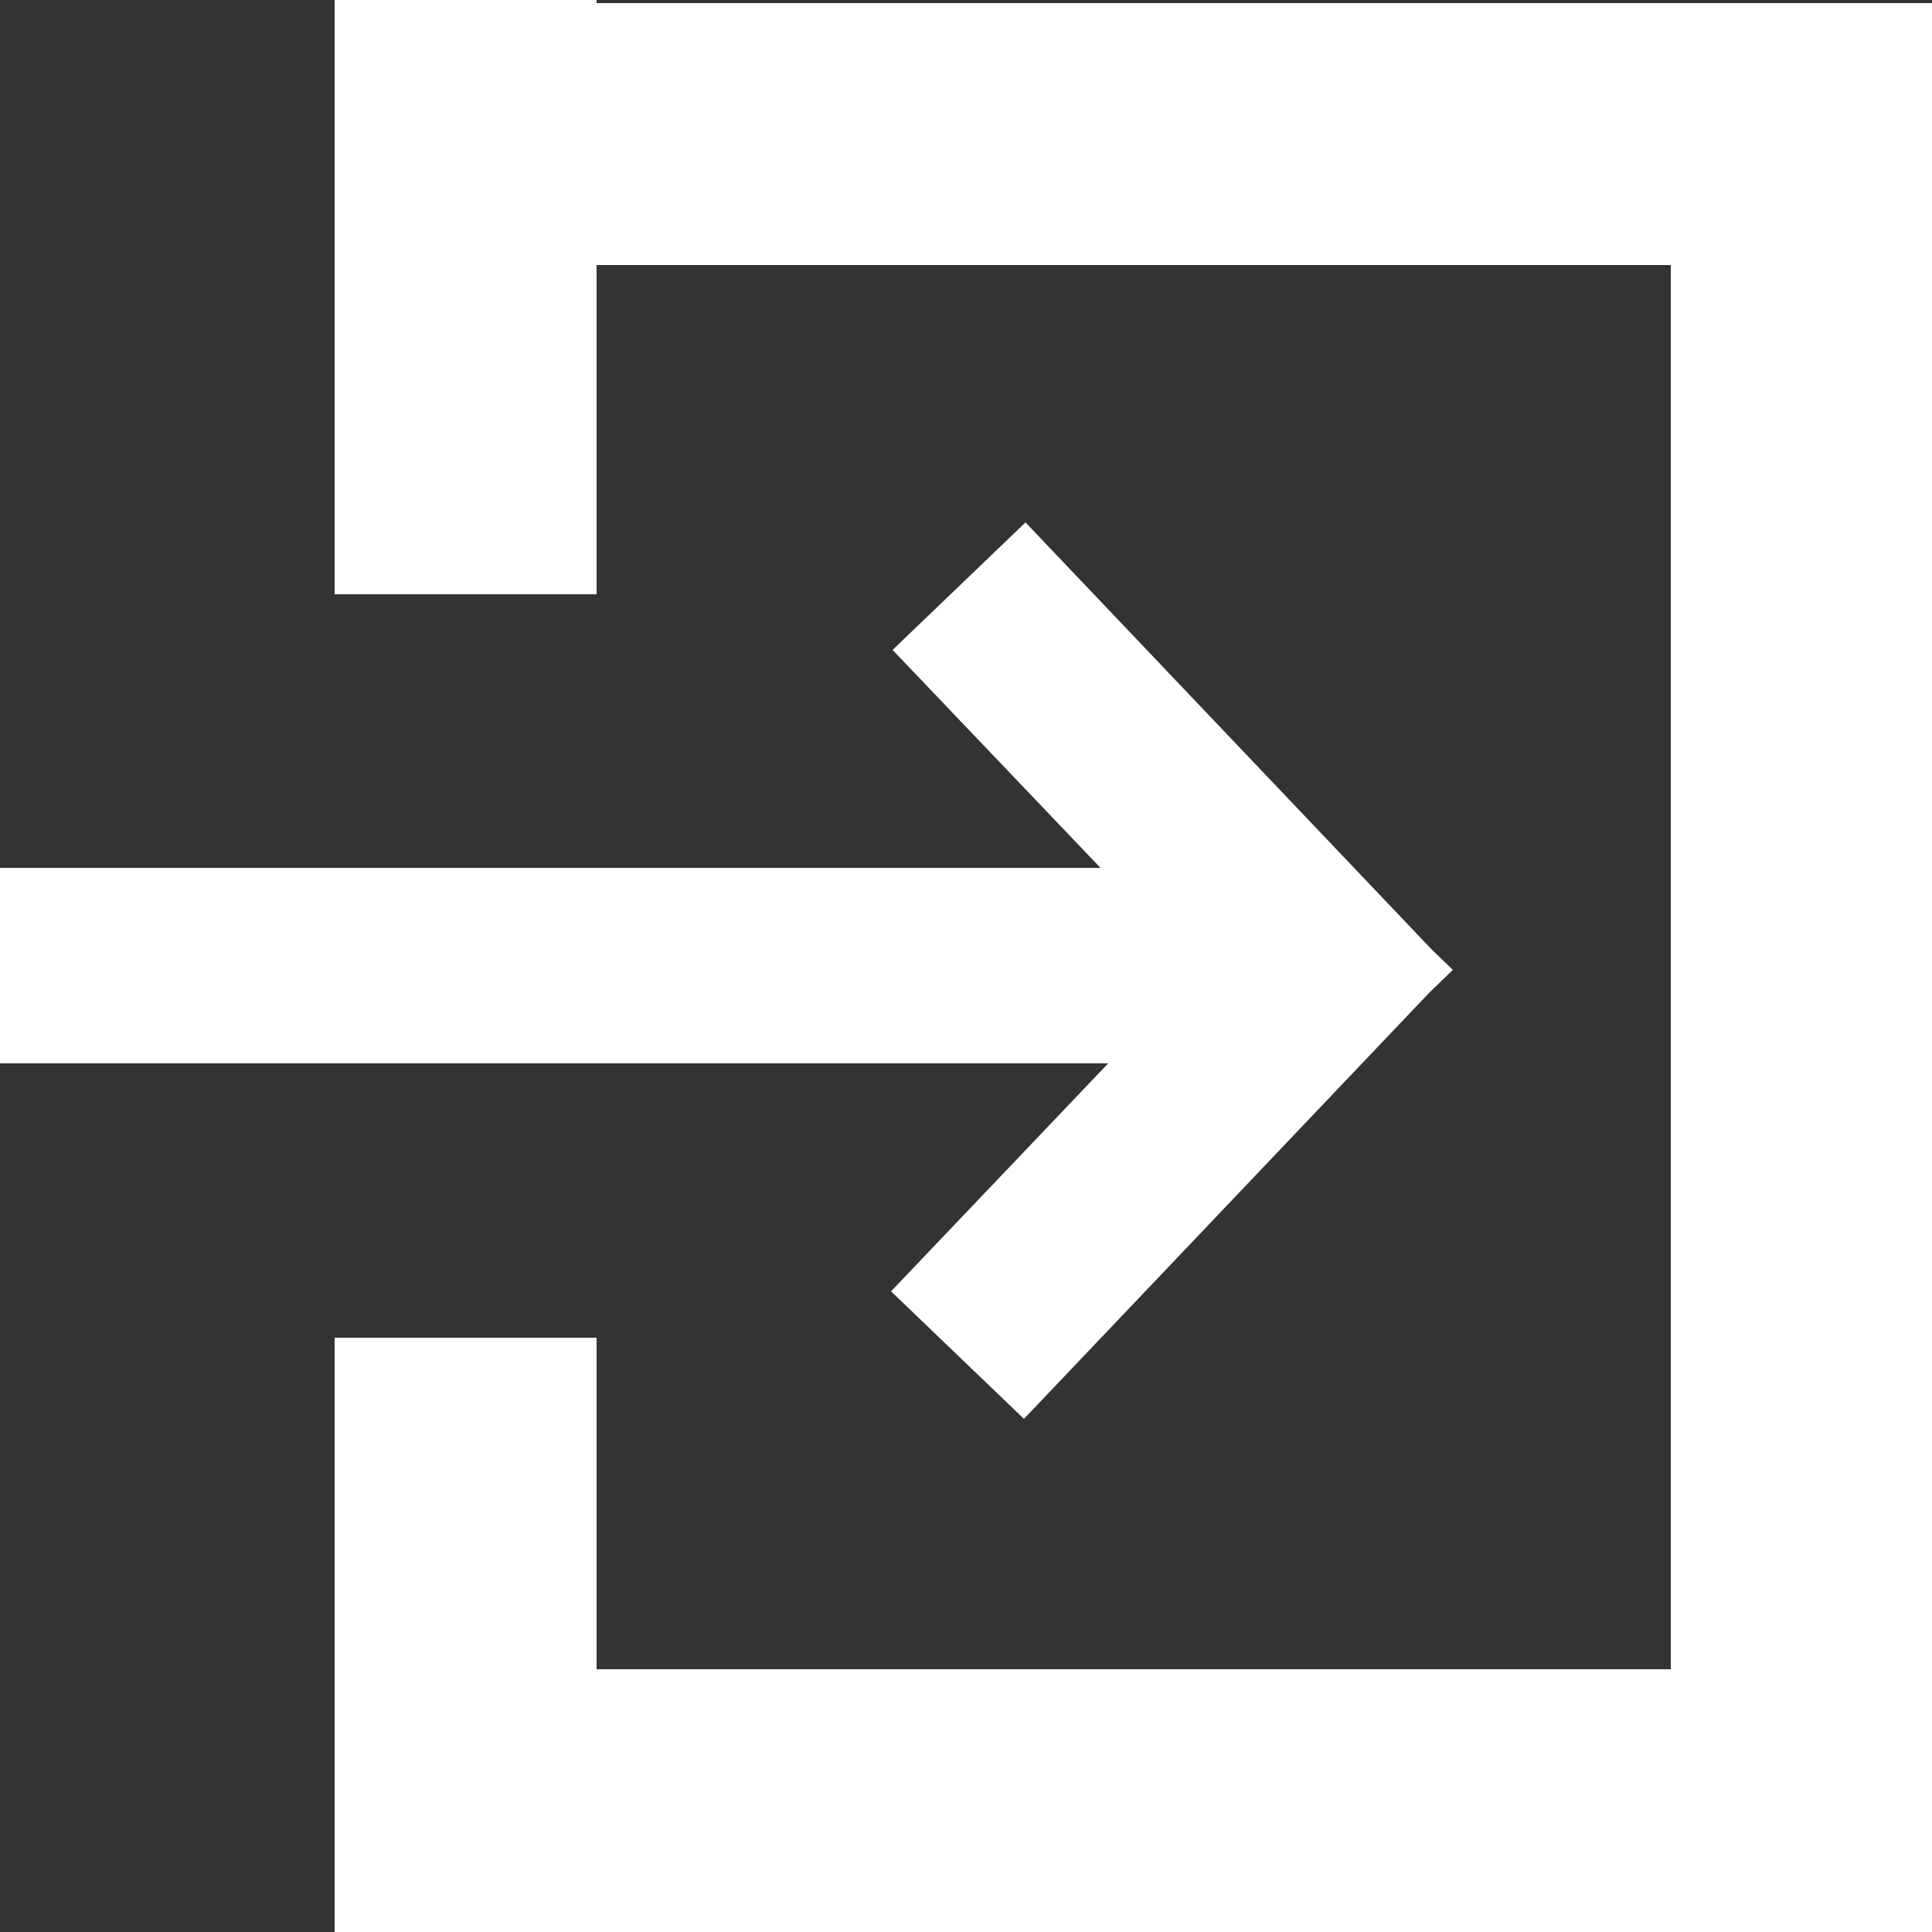 <?xml version="1.0" encoding="UTF-8"?>
<svg id="_レイヤー_2" data-name="レイヤー 2" xmlns="http://www.w3.org/2000/svg" viewBox="0 0 25 25">
  <rect x="0" y="0" width="25" height="25" fill="#333333" stroke="none"/>
  <defs>
    <style>
      .cls-1 {
        fill: #fff;
      }
    </style>
  </defs>
  <g id="_レイヤー_1-2" data-name="レイヤー 1">
    <g id="_レイヤー_1-2" data-name=" レイヤー 1-2">
      <path class="cls-1" d="M25,.04v24.96H4.33v-7.69h3.39v4.29h13.9V3.43H7.72v4.26h-3.39V3.43h0V.04h0v-.04h3.39v.04h17.28ZM18.78,12.57l.02-.02-.28-.27-5.25-5.52-1.72,1.65,2.69,2.82H0v2.53h14.34l-2.81,2.95,1.72,1.65,5.25-5.52.28-.27-.02-.02h0Z"/>
    </g>
  </g>
</svg>